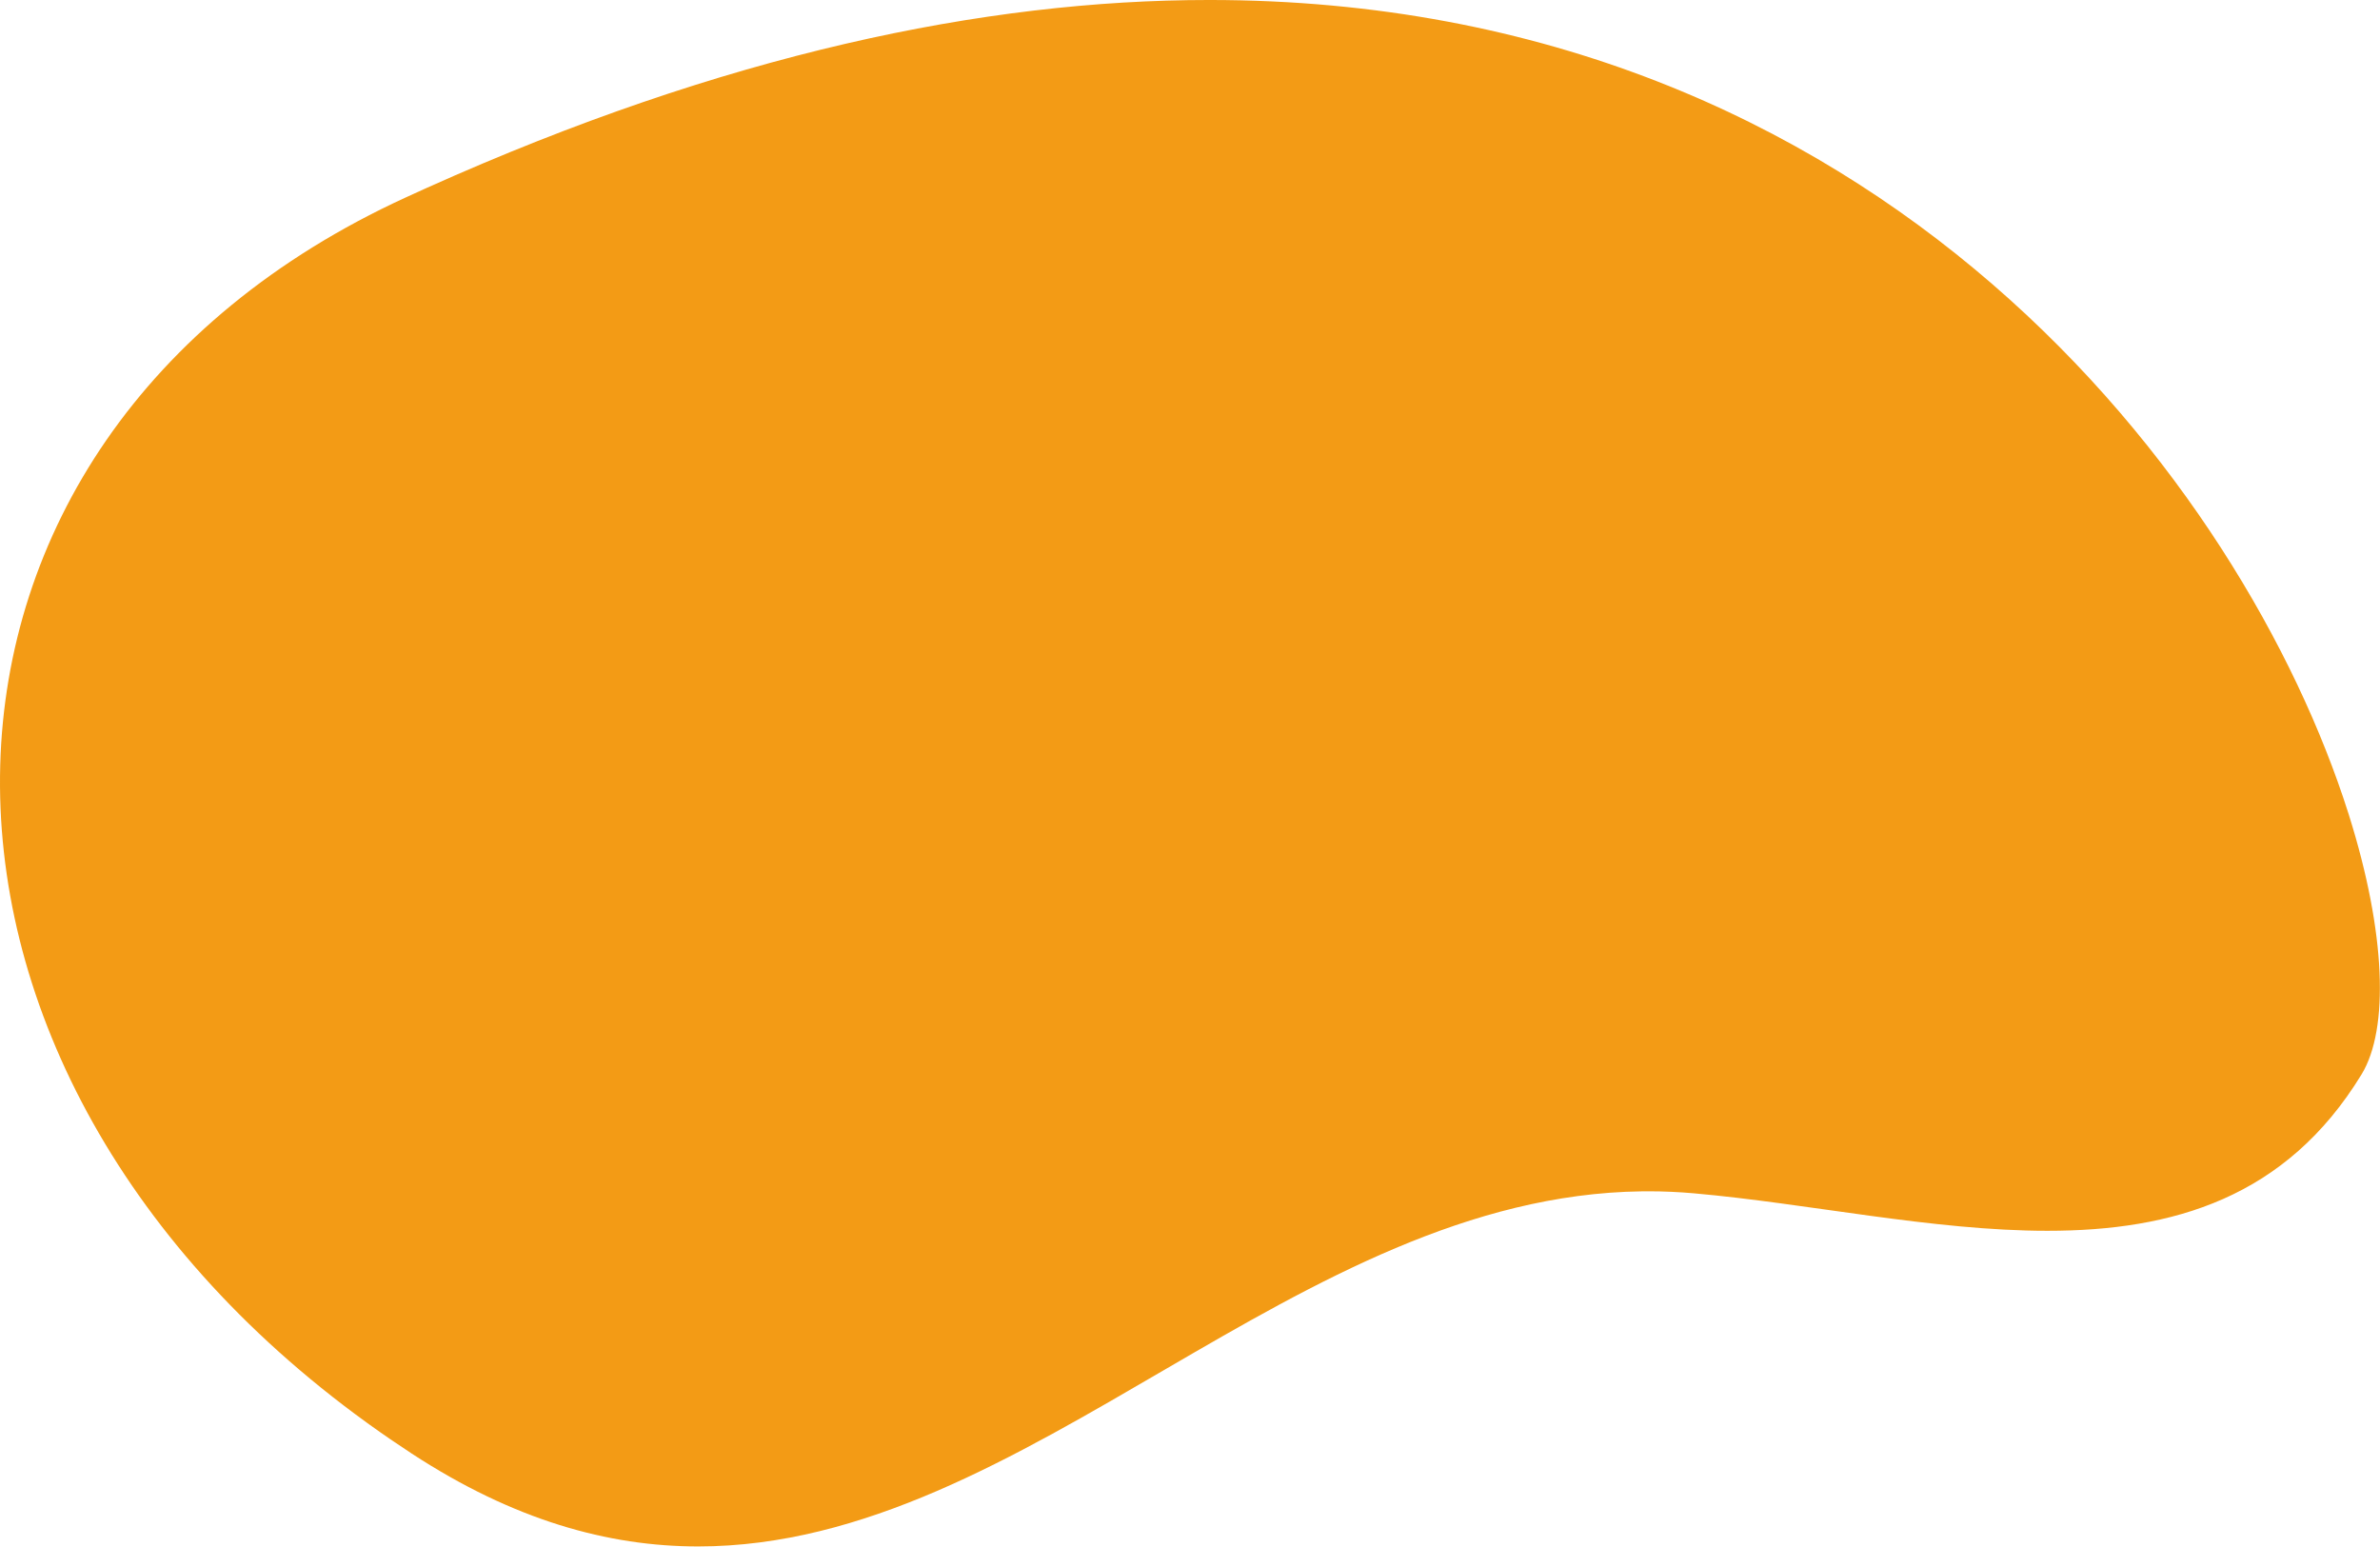 <?xml version="1.0" encoding="UTF-8" standalone="no"?><!DOCTYPE svg PUBLIC "-//W3C//DTD SVG 1.1//EN" "http://www.w3.org/Graphics/SVG/1.1/DTD/svg11.dtd"><svg width="100%" height="100%" viewBox="0 0 2419 1572" version="1.1" xmlns="http://www.w3.org/2000/svg" xmlns:xlink="http://www.w3.org/1999/xlink" xml:space="preserve" xmlns:serif="http://www.serif.com/" style="fill-rule:evenodd;clip-rule:evenodd;stroke-linejoin:round;stroke-miterlimit:2;"><path d="M1679.76,1205.82l-4.553,2.515l4.553,-2.515Zm-11.16,5.059c-175.234,2.277 -330.528,91.355 -483.432,180.433c-154.883,90.221 -307.344,180.469 -475.56,180.469c-91.459,-0 -187.552,-26.654 -291.263,-94.479c-14.531,-9.506 -28.672,-19.193 -42.461,-29.102l-2.998,-2.161c-509.547,-368.661 -497.307,-998.88 39.391,-1245.3c6.224,-2.851 12.422,-5.664 18.607,-8.463l3.548,-1.596c301.451,-135.297 565.707,-190.683 794.551,-190.683c683.958,0 1052.34,494.297 1157.76,826.302l0.889,2.814c37.344,118.948 40.752,216.728 12.666,262.811c-76.693,125.781 -191.993,159.05 -319.336,159.05c-116.51,-0 -243.099,-27.839 -359.505,-38.112c-15.495,-1.368 -30.834,-2.032 -46.003,-2.032c-1.601,0 -6.854,0.049 -6.854,0.049Z" style="fill:#f39b15;fill-rule:nonzero;"/></svg>
